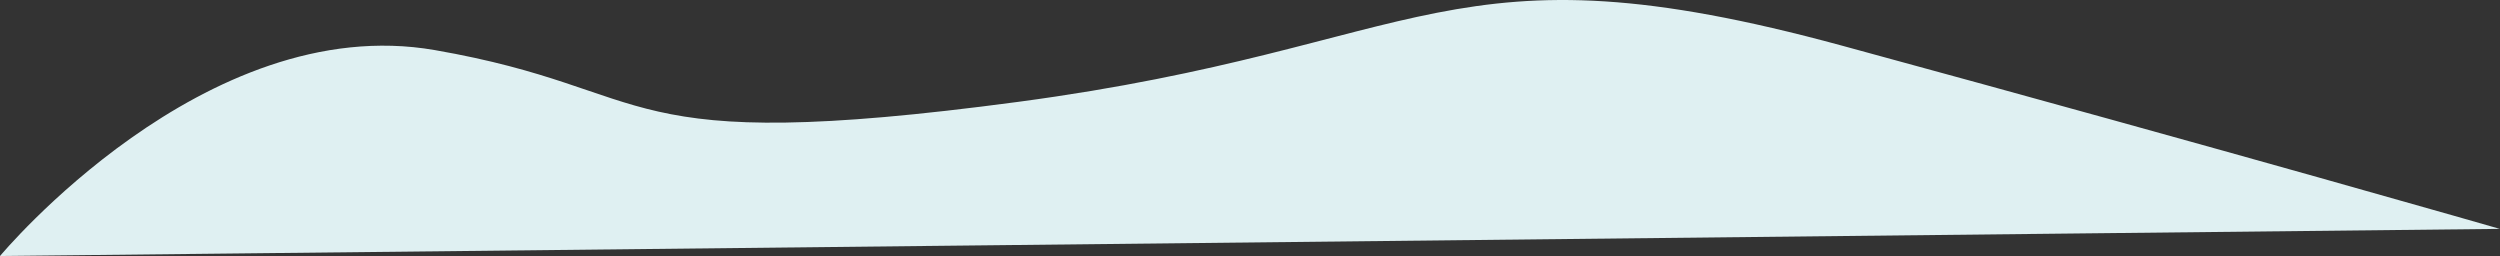 <?xml version="1.0" encoding="UTF-8"?><svg id="Layer_2" xmlns="http://www.w3.org/2000/svg" viewBox="0 0 407.77 41.76"><rect x="0" y="0" width="407.77" height="41.76" fill="#333333" stroke="none"/><defs><style>.cls-1{fill:#dff0f2;}</style></defs><g id="Full-scale_infographic"><g id="illustrations"><path class="cls-1" d="M407.77,37.33L0,41.76S33.39,1.63,70.92,8.17c37.53,6.53,27.99,17.41,95.18,8.44C233.28,7.63,236.08-10.07,300.46,7.45c64.38,17.52,107.31,29.89,107.31,29.89Z"/></g></g></svg>